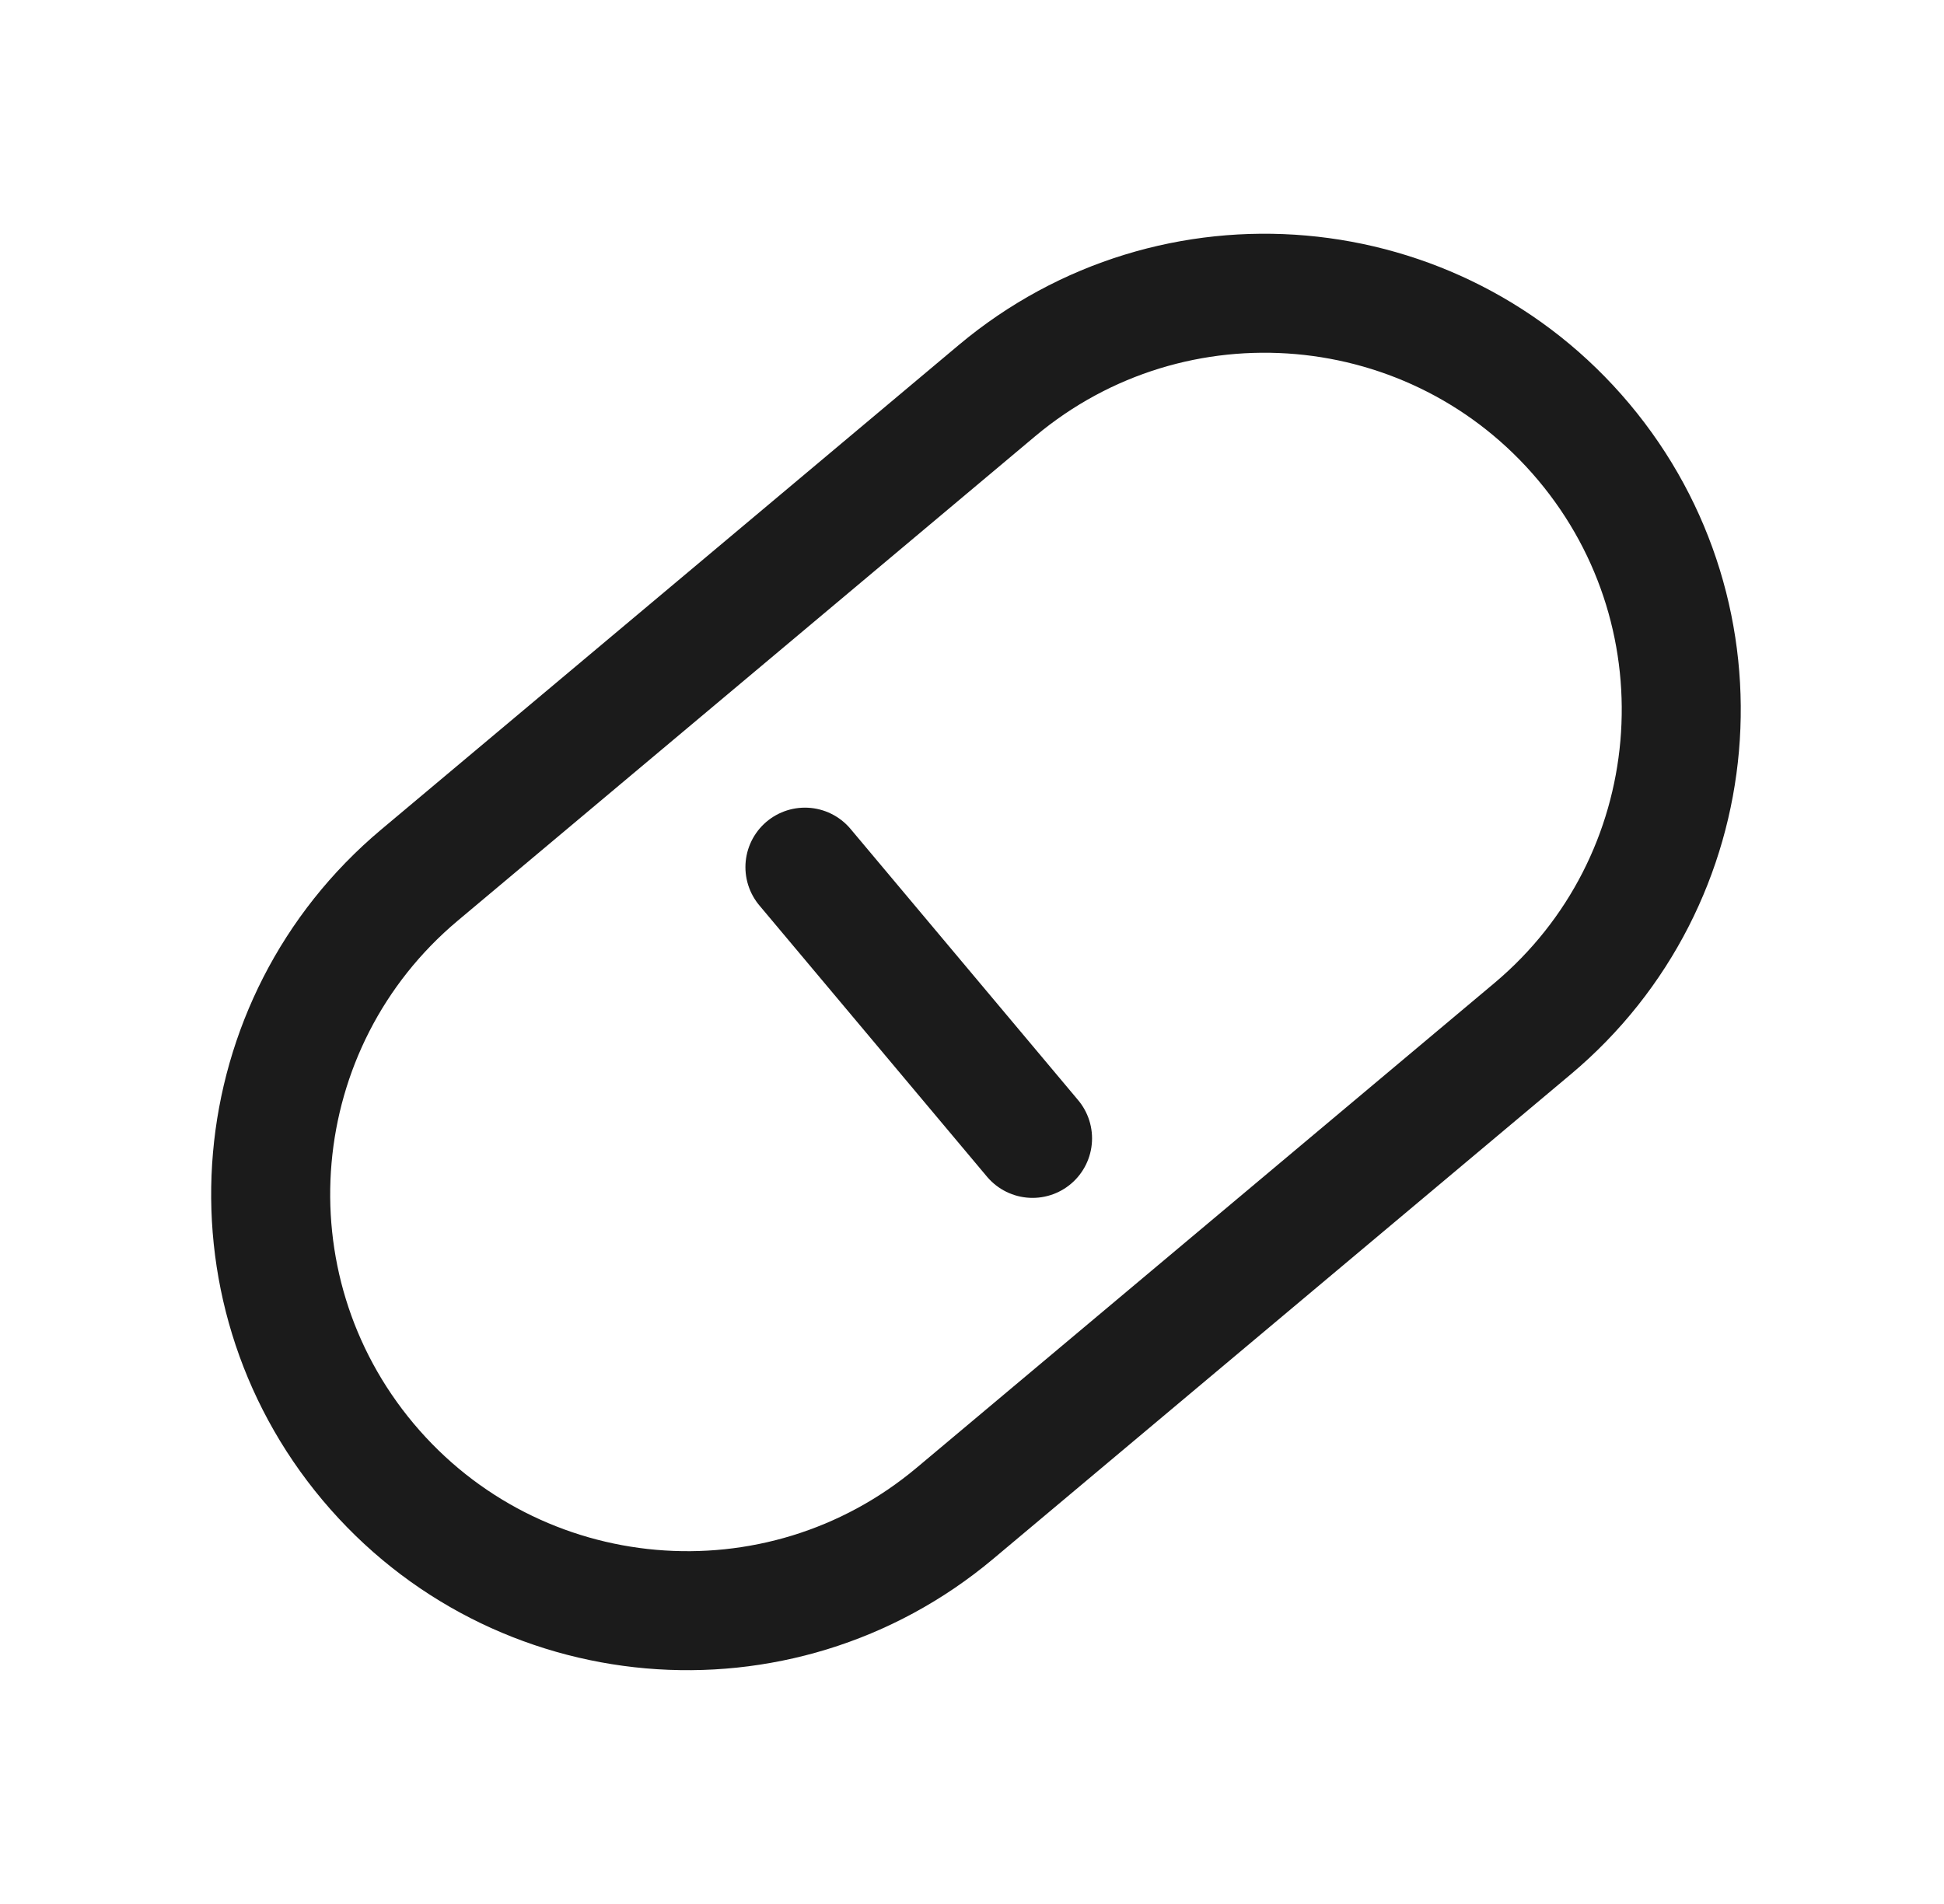 <svg width="49" height="48" viewBox="0 0 49 48" fill="none" xmlns="http://www.w3.org/2000/svg">
<path fill-rule="evenodd" clip-rule="evenodd" d="M10.573 22.062L17.851 15.956L25.128 9.849C29.57 6.122 36.193 6.701 39.921 11.144C43.648 15.586 43.069 22.209 38.627 25.936L31.349 32.043L24.072 38.149C19.63 41.877 13.007 41.297 9.279 36.855C5.552 32.413 6.131 25.79 10.573 22.062Z" stroke="#1B1B1B" stroke-width="3"/>
<path d="M20.289 21.861L26.026 28.699" stroke="#1B1B1B" stroke-width="3" stroke-linecap="round" stroke-linejoin="round"/>
</svg>
